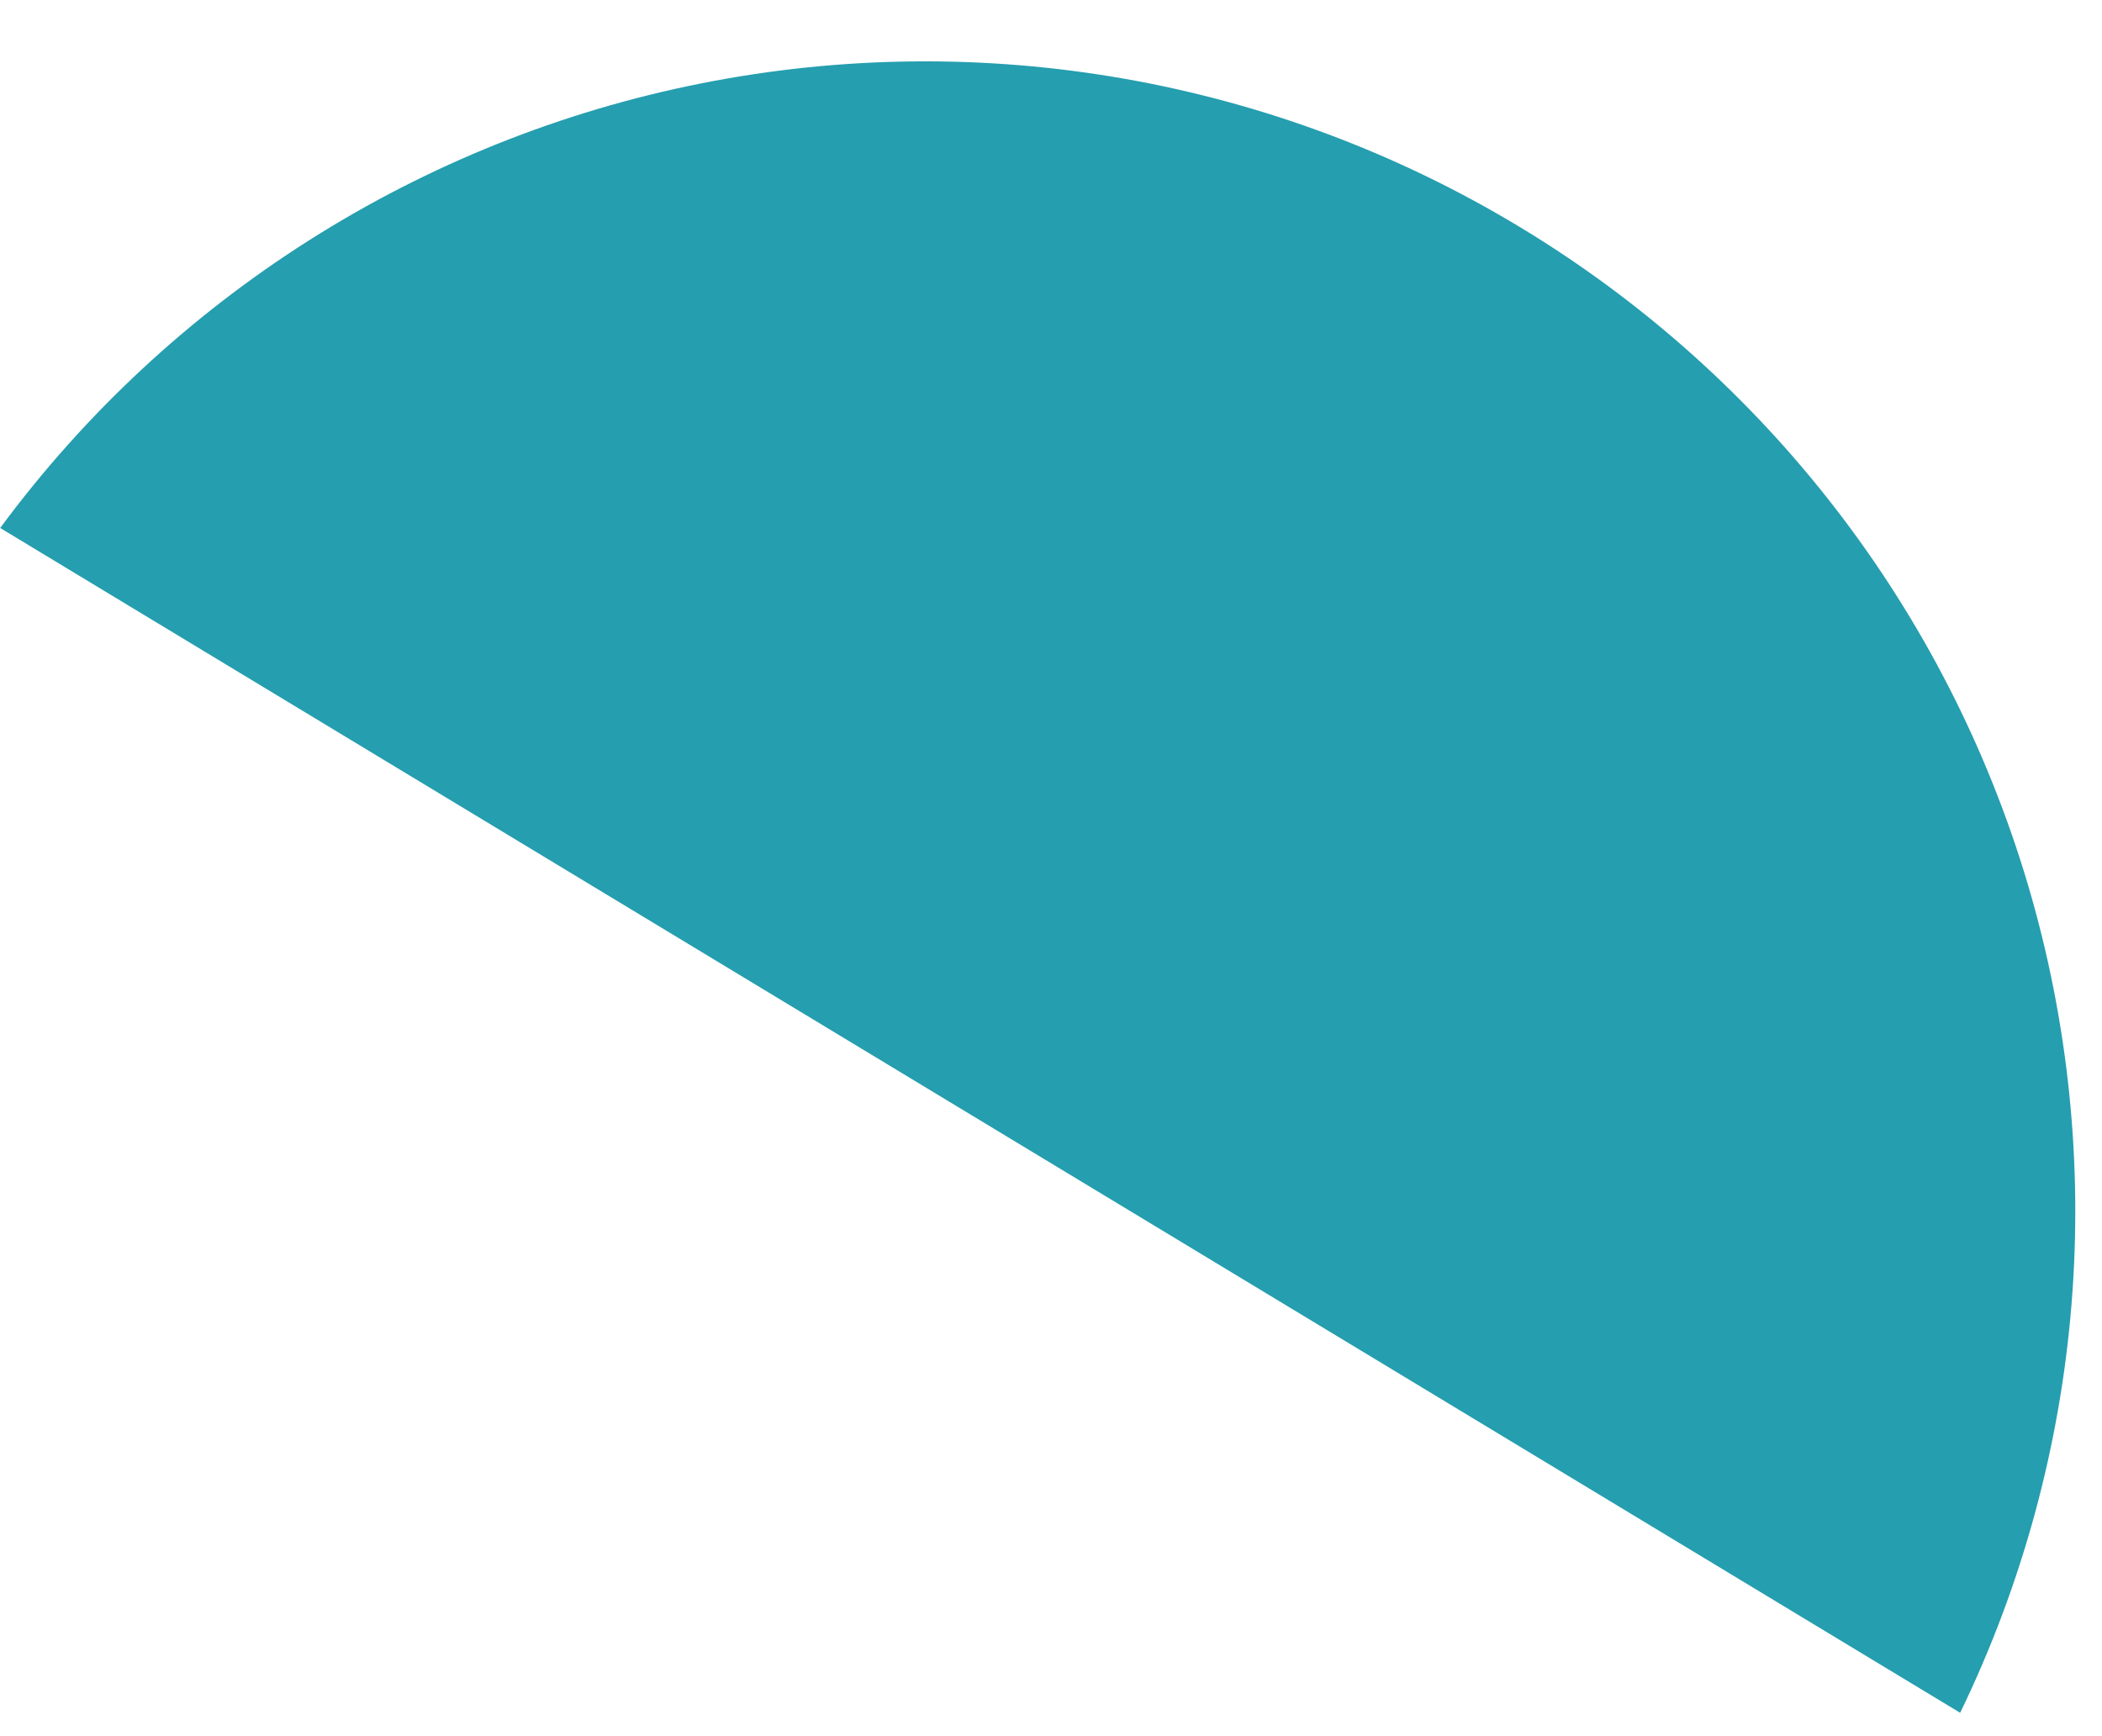 <svg xmlns="http://www.w3.org/2000/svg" width="23" height="19" viewBox="0 0 23 19" fill="none"><path d="M21.448 18.744L0.002 5.778C1.865 3.256 4.604 1.52 7.68 0.911C10.757 0.302 13.95 0.864 16.634 2.487C19.318 4.109 21.299 6.676 22.19 9.683C23.08 12.69 22.816 15.922 21.448 18.744Z" fill="#259EAF"></path></svg>